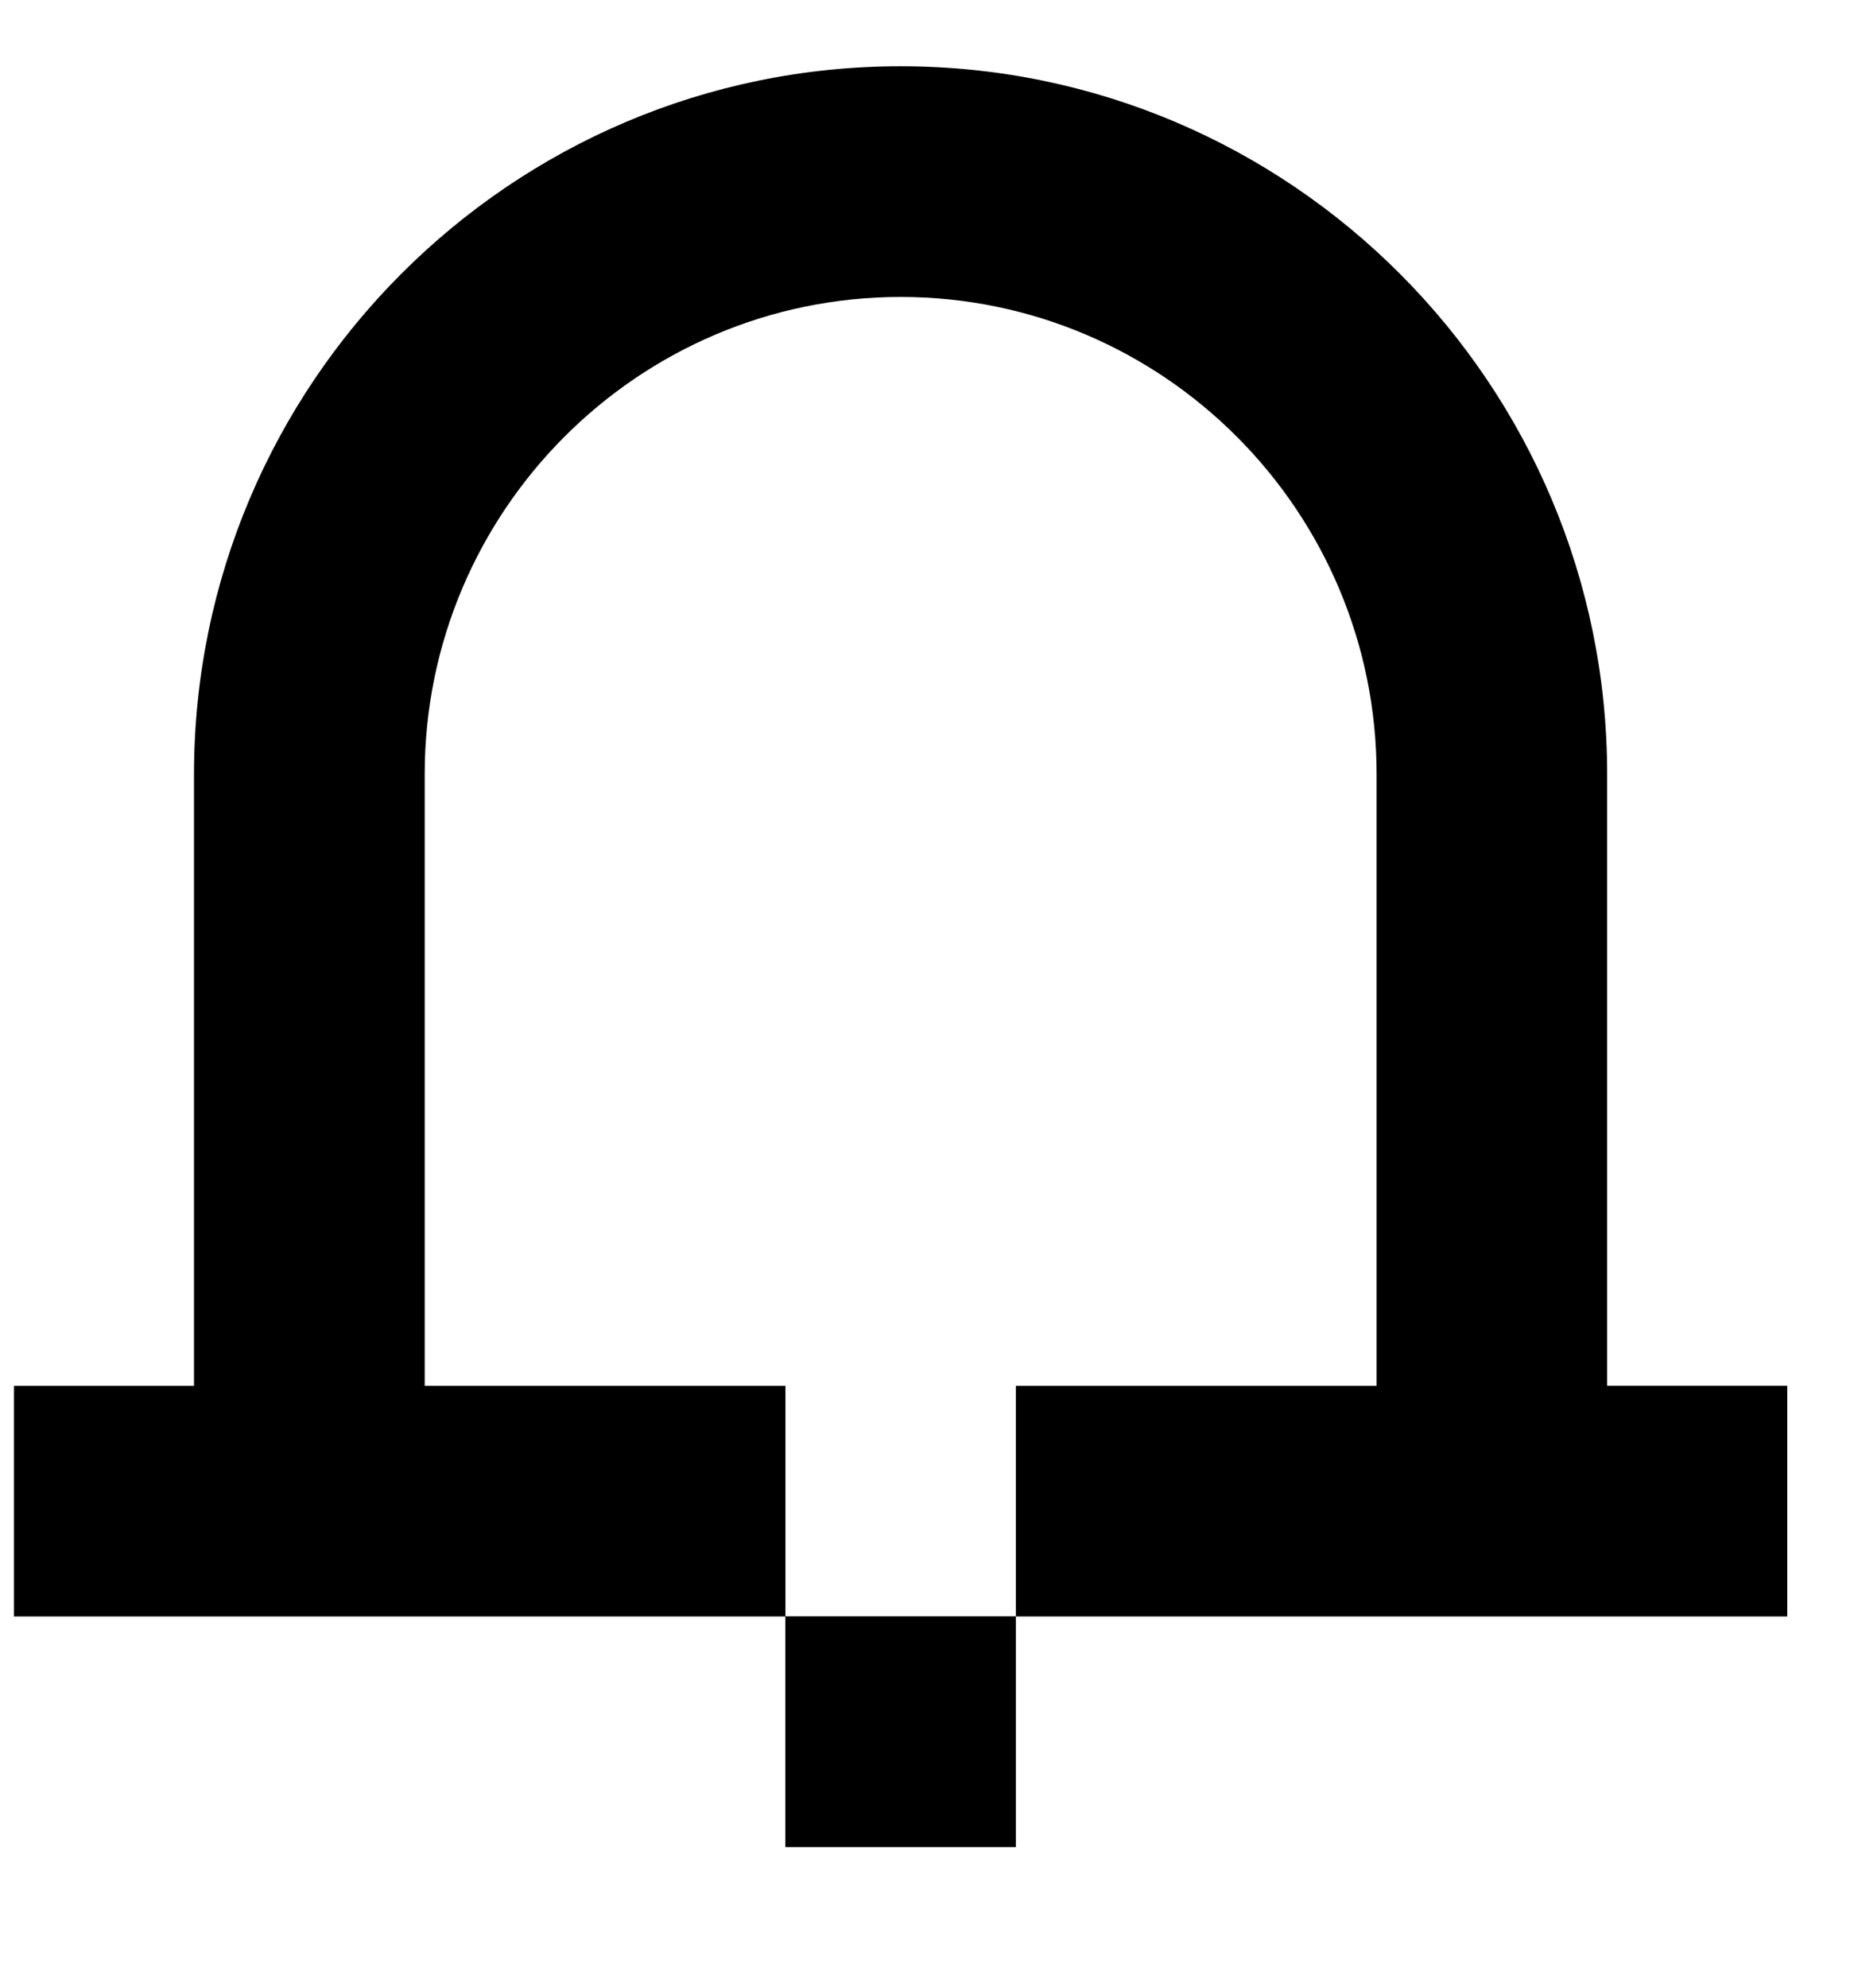 <svg width="14" height="15" viewBox="0 0 14 15" fill="none" xmlns="http://www.w3.org/2000/svg"><g clip-path="url(#a)"><path d="M13.496 10.458v1.741H7.671v-1.741h2.724V5.843c0-1.986-1.612-3.602-3.594-3.602-1.982 0-3.594 1.616-3.594 3.602v4.615h2.724v1.741H.105v-1.741H1.465V5.843C1.465 2.897 3.859.5 6.801.5c2.942 0 5.335 2.397 5.335 5.343v4.615h1.36ZM7.671 12.198H5.93l-0 1.741h1.741l0-1.741Z" fill="#000"/></g><defs><clipPath id="a"><path fill="#fff" transform="translate(.105 .5)" d="M0 0h13.39v14H0z"/></clipPath></defs></svg>
